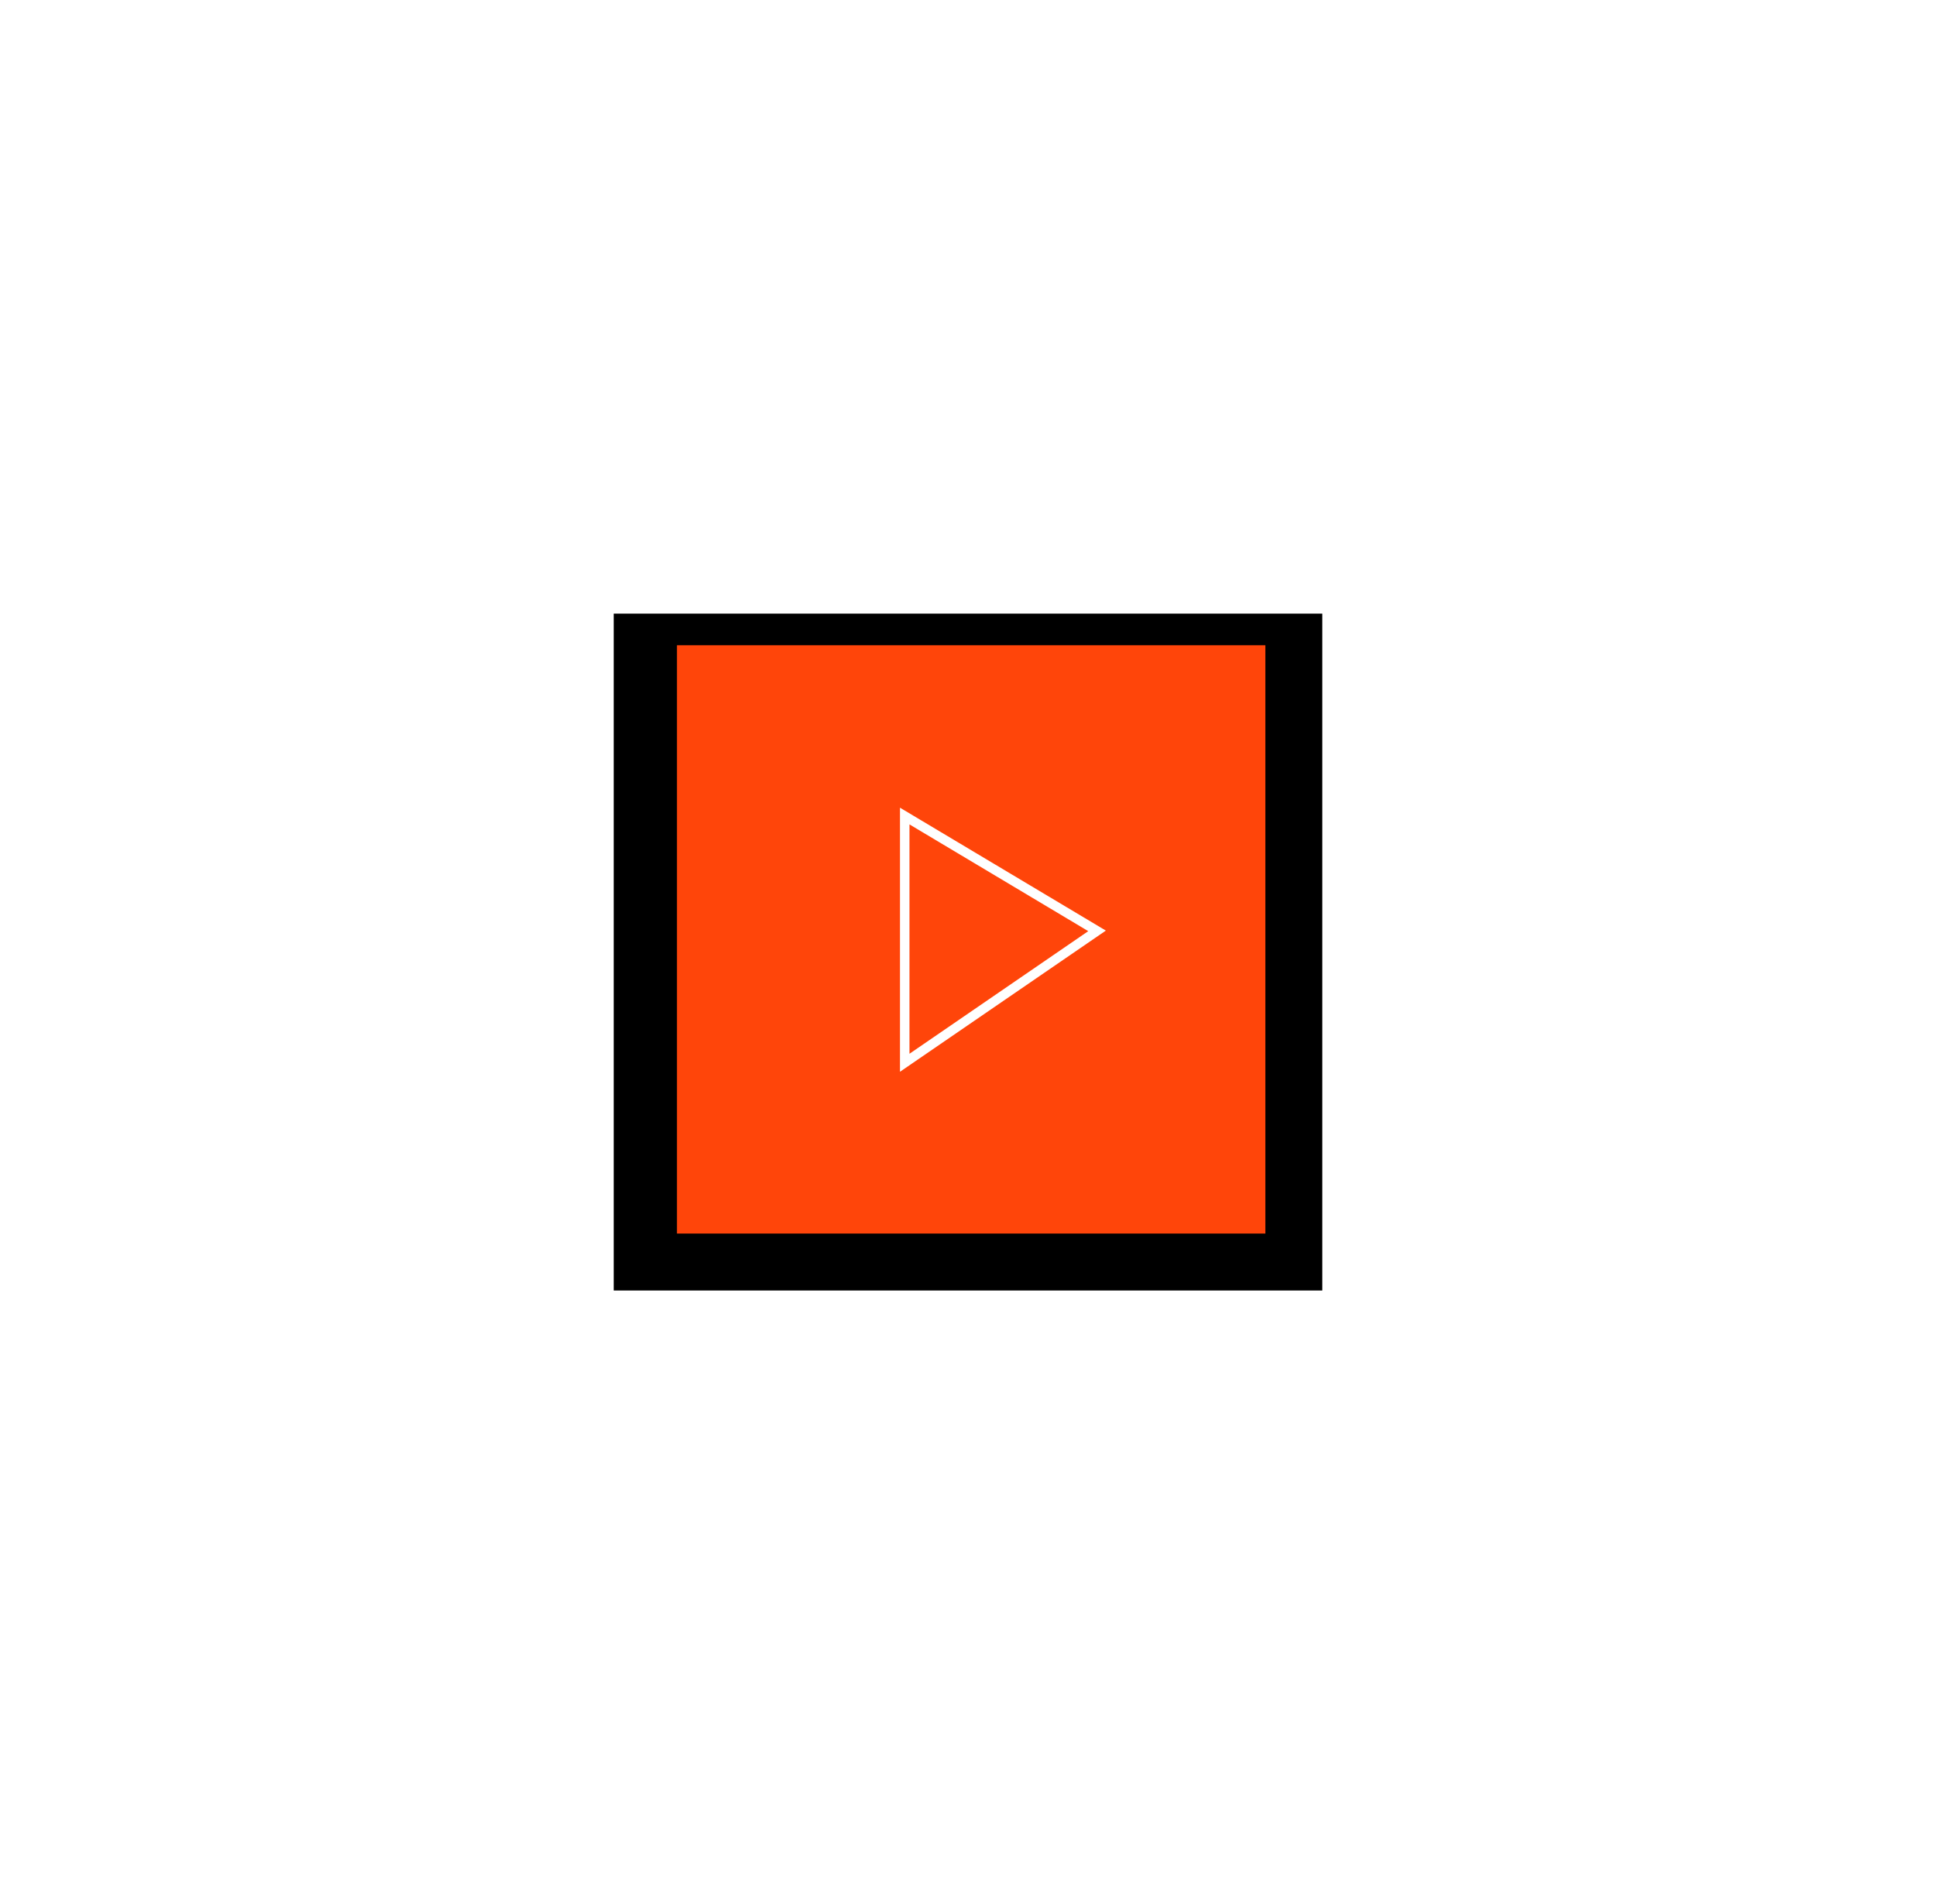 
<svg width="306px" height="301px" viewBox="0 0 306 301" version="1.1" xmlns="http://www.w3.org/2000/svg" xmlns:xlink="http://www.w3.org/1999/xlink">
    <title>play-button</title>
    <defs>
        <rect id="path-1" x="0" y="0" width="112" height="107"></rect>
        <filter x="-86.6%" y="-88.8%" width="273.2%" height="281.3%" filterUnits="objectBoundingBox" id="filter-2">
            <feGaussianBlur stdDeviation="31" in="SourceGraphic"></feGaussianBlur>
        </filter>
        <filter x="-89.3%" y="-91.6%" width="278.6%" height="286.9%" filterUnits="objectBoundingBox" id="filter-3">
            <feOffset dx="0" dy="2" in="SourceAlpha" result="shadowOffsetOuter1"></feOffset>
            <feGaussianBlur stdDeviation="2" in="shadowOffsetOuter1" result="shadowBlurOuter1"></feGaussianBlur>
            <feColorMatrix values="0 0 0 0 0   0 0 0 0 0   0 0 0 0 0  0 0 0 0.096 0" type="matrix" in="shadowBlurOuter1"></feColorMatrix>
        </filter>
    </defs>
    <g id="Round-4" stroke="none" stroke-width="1" fill="none" fill-rule="evenodd">
        <g id="Insight-Inner---Article" transform="translate(-563, -696)">
            <g id="play-button" transform="translate(660, 791)">
                <g id="Rectangle" filter="url(#filter-2)" fill="black" fill-opacity="1">
                    <use filter="url(#filter-3)" xlink:href="#path-1"></use>
                </g>
                <rect id="Rectangle" fill="#FF450A" x="10" y="7" width="93" height="93"></rect>
                <polygon id="Path-2" stroke="#FFFFFF" stroke-width="1.5" points="46 34 46 73 76.398 52.151"></polygon>
            </g>
        </g>
    </g>
</svg>